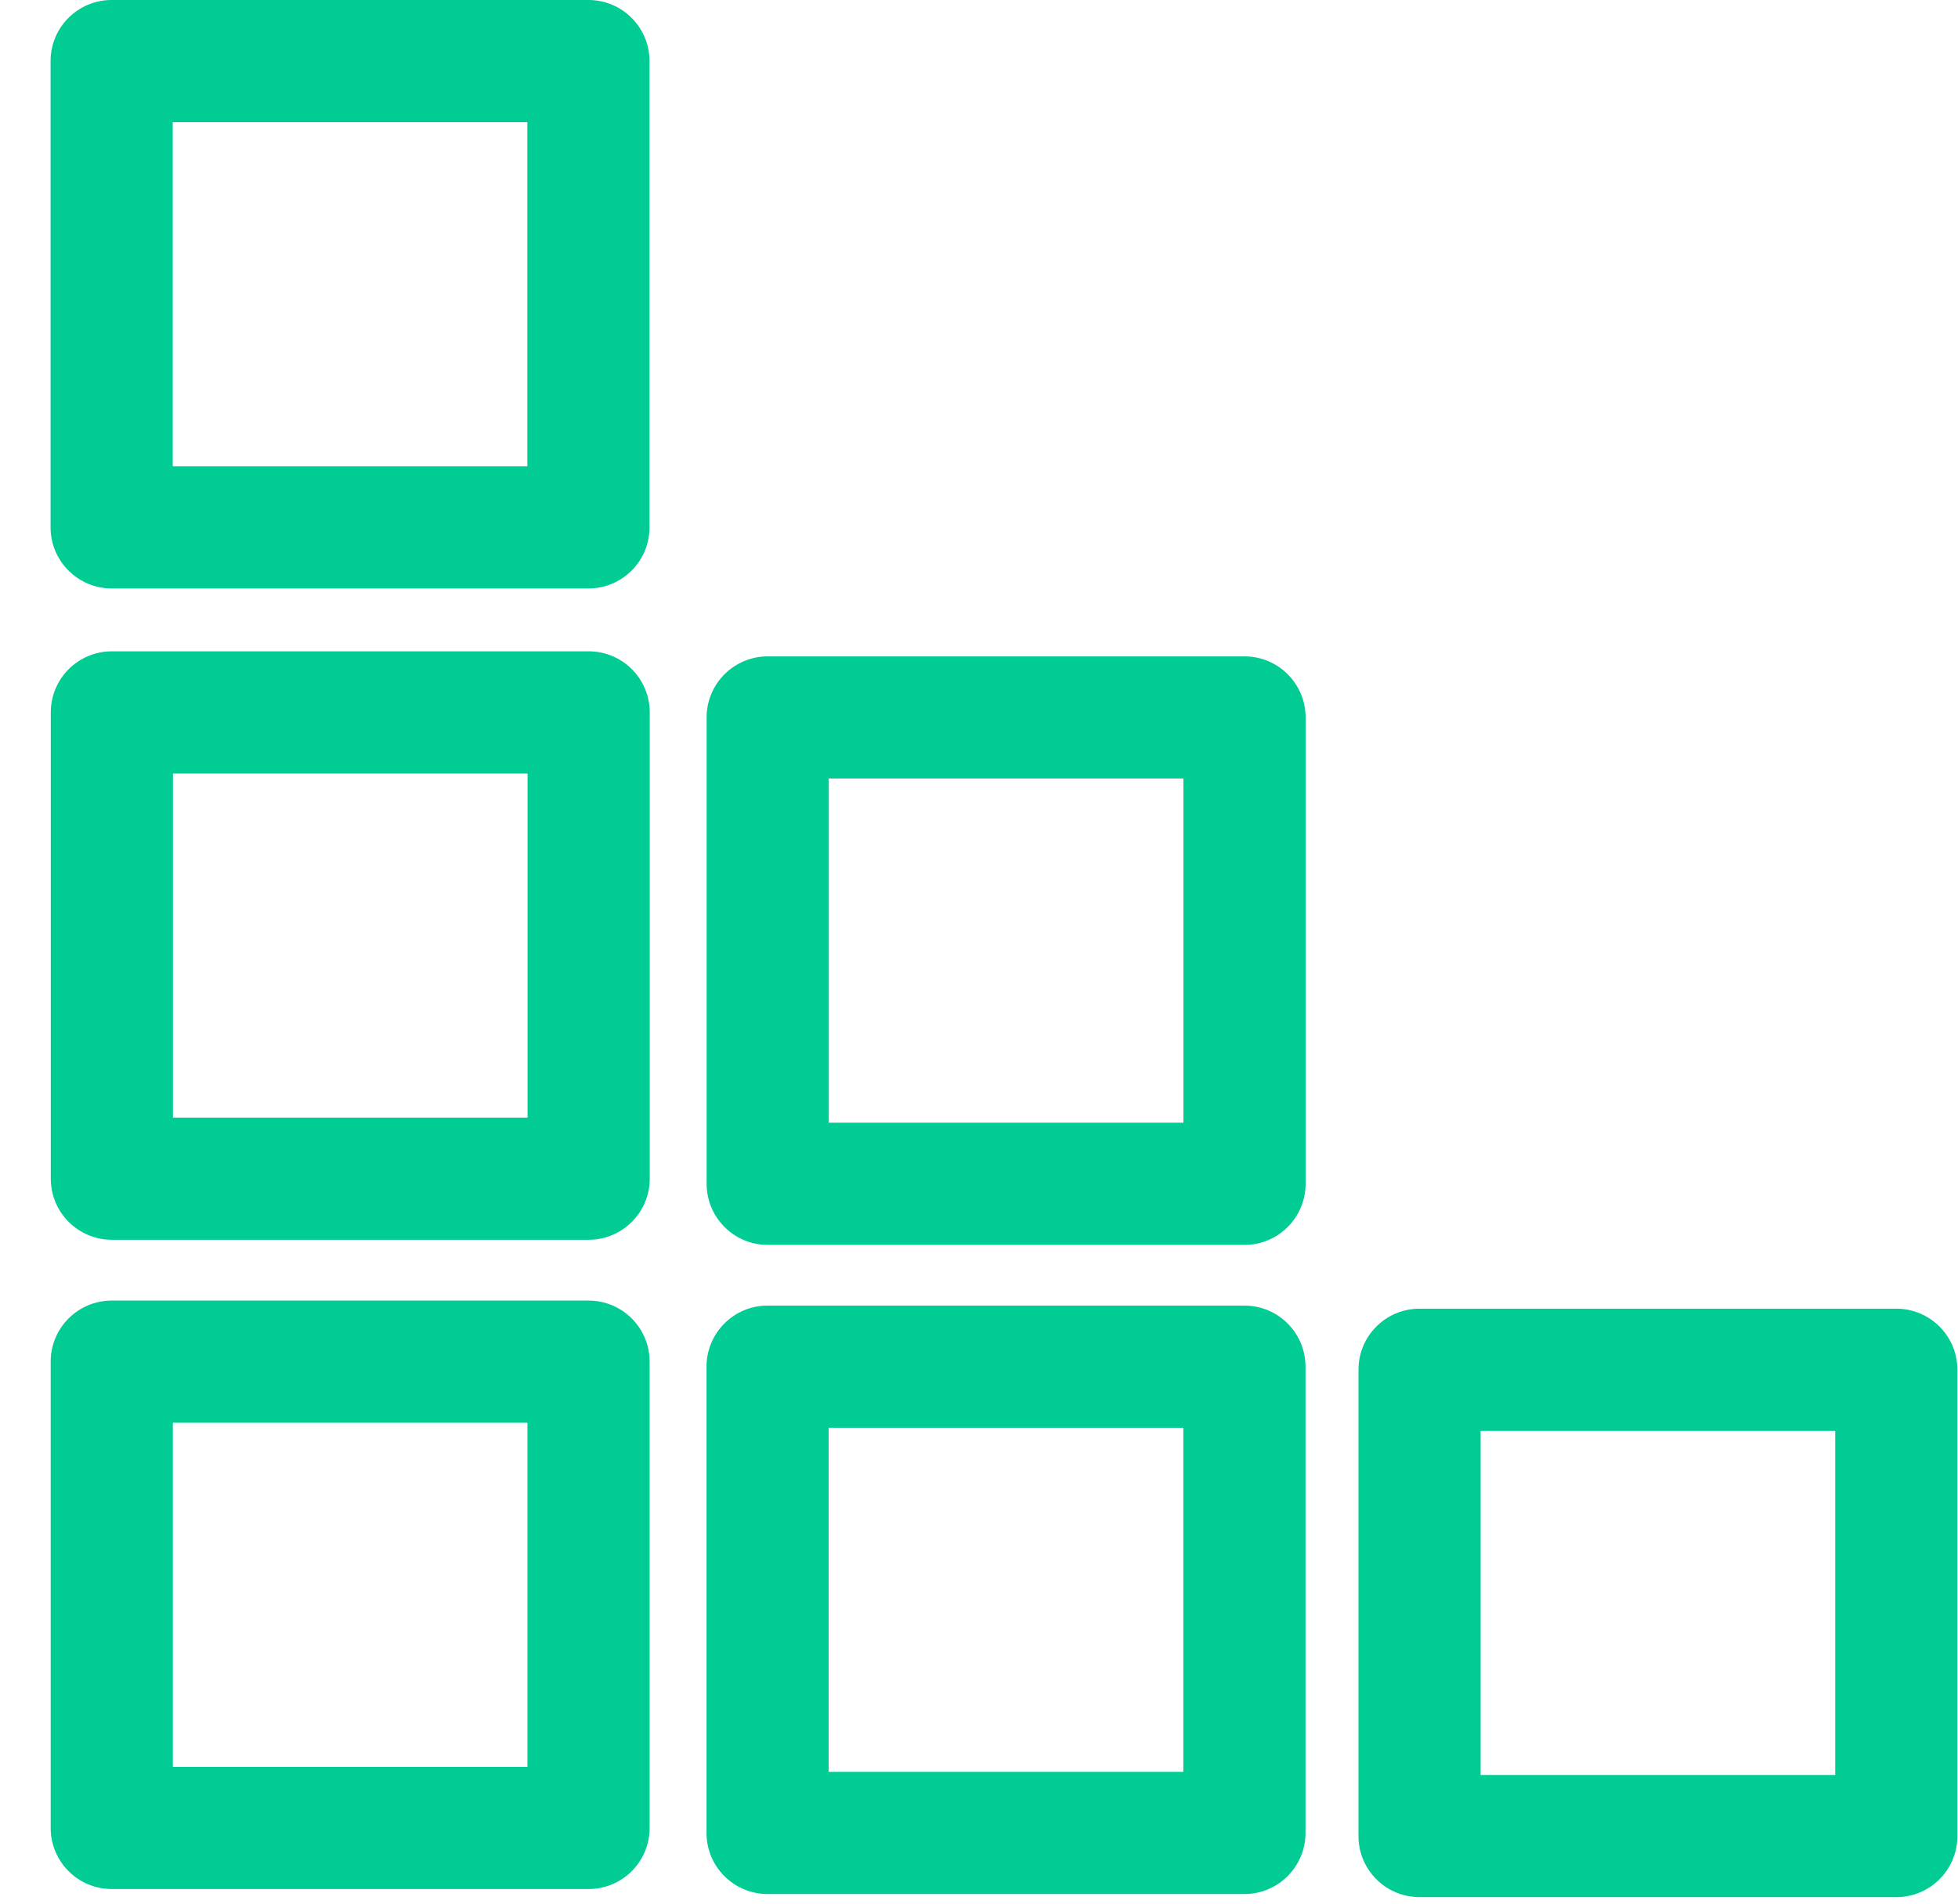 <svg width="36" height="35" viewBox="0 0 36 35" fill="none" xmlns="http://www.w3.org/2000/svg">
<path d="M10.823 11.975H2.057C1.436 11.975 0.934 12.477 0.934 13.098V21.671C0.934 22.291 1.436 22.794 2.057 22.794H10.823C11.444 22.794 11.946 22.291 11.946 21.671V13.098C11.946 12.477 11.444 11.975 10.823 11.975ZM9.7 20.548H3.18V14.221H9.7V20.548Z" fill="#00CC93"/>
<path d="M10.821 23.912H2.055C1.434 23.912 0.932 24.415 0.932 25.035V33.608C0.932 34.229 1.434 34.731 2.055 34.731H10.821C11.442 34.731 11.944 34.229 11.944 33.608V25.035C11.944 24.415 11.442 23.912 10.821 23.912ZM9.698 32.485H3.178V26.158H9.698V32.485Z" fill="#00CC93"/>
<path d="M2.053 10.819H10.819C11.44 10.819 11.942 10.316 11.942 9.696V1.123C11.942 0.503 11.44 0 10.819 0H2.053C1.432 0 0.93 0.503 0.93 1.123V9.696C0.93 10.316 1.434 10.819 2.053 10.819ZM3.176 2.246H9.696V8.573H3.176V2.246Z" fill="#00CC93"/>
<path d="M22.882 12.068H14.115C13.495 12.068 12.992 12.571 12.992 13.191V21.765C12.992 22.385 13.495 22.888 14.115 22.888H22.882C23.502 22.888 24.005 22.385 24.005 21.765V13.191C24.005 12.571 23.502 12.068 22.882 12.068ZM21.759 20.642H15.238V14.314H21.759V20.642Z" fill="#00CC93"/>
<path d="M22.88 24.004H14.113C13.493 24.004 12.99 24.507 12.99 25.127V33.7C12.99 34.32 13.493 34.823 14.113 34.823H22.88C23.5 34.823 24.003 34.32 24.003 33.7V25.127C24.003 24.507 23.5 24.004 22.88 24.004ZM21.757 32.577H15.236V26.25H21.757V32.577Z" fill="#00CC93"/>
<path d="M34.866 24.061H26.1C25.479 24.061 24.977 24.563 24.977 25.184V33.757C24.977 34.377 25.479 34.88 26.1 34.88H34.866C35.486 34.88 35.989 34.377 35.989 33.757V25.184C35.989 24.563 35.485 24.061 34.866 24.061ZM33.743 32.634H27.223V26.307H33.743V32.634Z" fill="#00CC93"/>
</svg>
